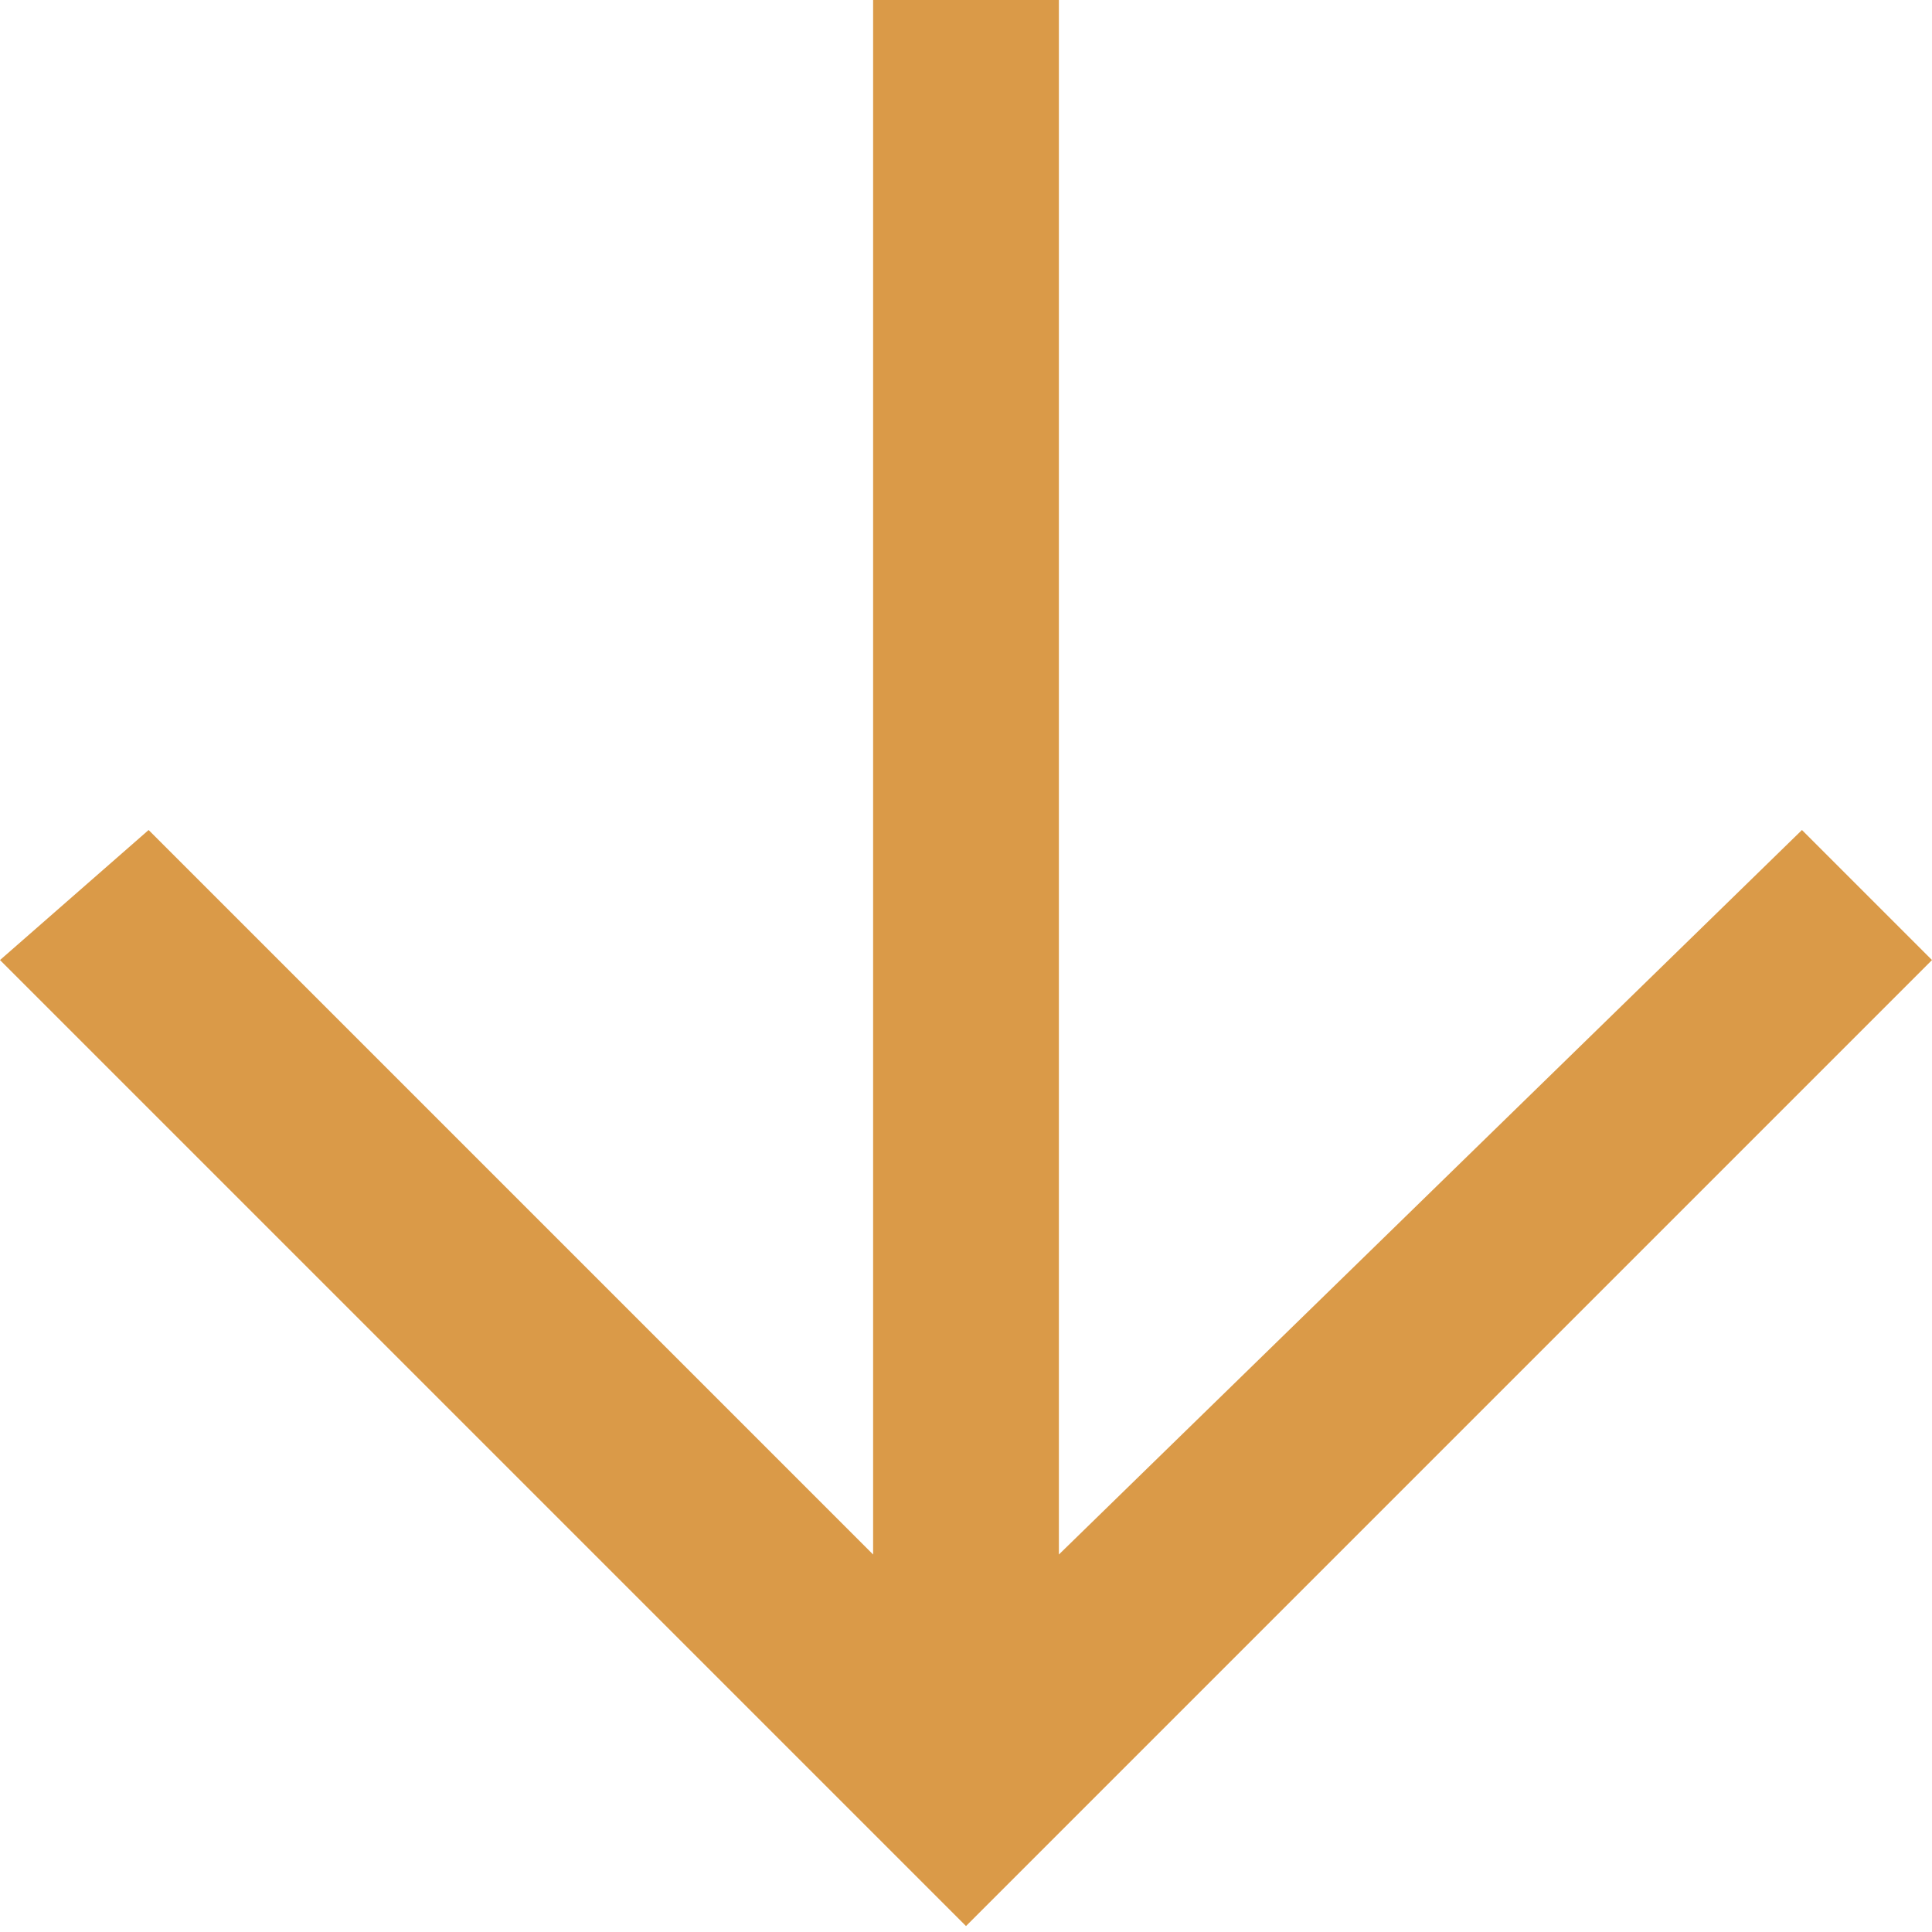 <?xml version="1.0" encoding="utf-8"?>
<!-- Generator: Adobe Illustrator 25.2.0, SVG Export Plug-In . SVG Version: 6.00 Build 0)  -->
<svg version="1.1" id="Layer_1" xmlns="http://www.w3.org/2000/svg" xmlns:xlink="http://www.w3.org/1999/xlink" x="0px" y="0px"
	 viewBox="0 0 10.4 10.4" style="enable-background:new 0 0 10.4 10.4;" xml:space="preserve">
<style type="text/css">
	.st0{fill-rule:evenodd;clip-rule:evenodd;fill:#DA9A48;}
</style>
<g transform="translate(0 10.368) rotate(-90)">
	<path class="st0" d="M5.2,10.4l0.7-0.7L2,5.7h8.4v-1H2l3.9-3.9L5.2,0L0,5.2L5.2,10.4"/>
</g>
</svg>
